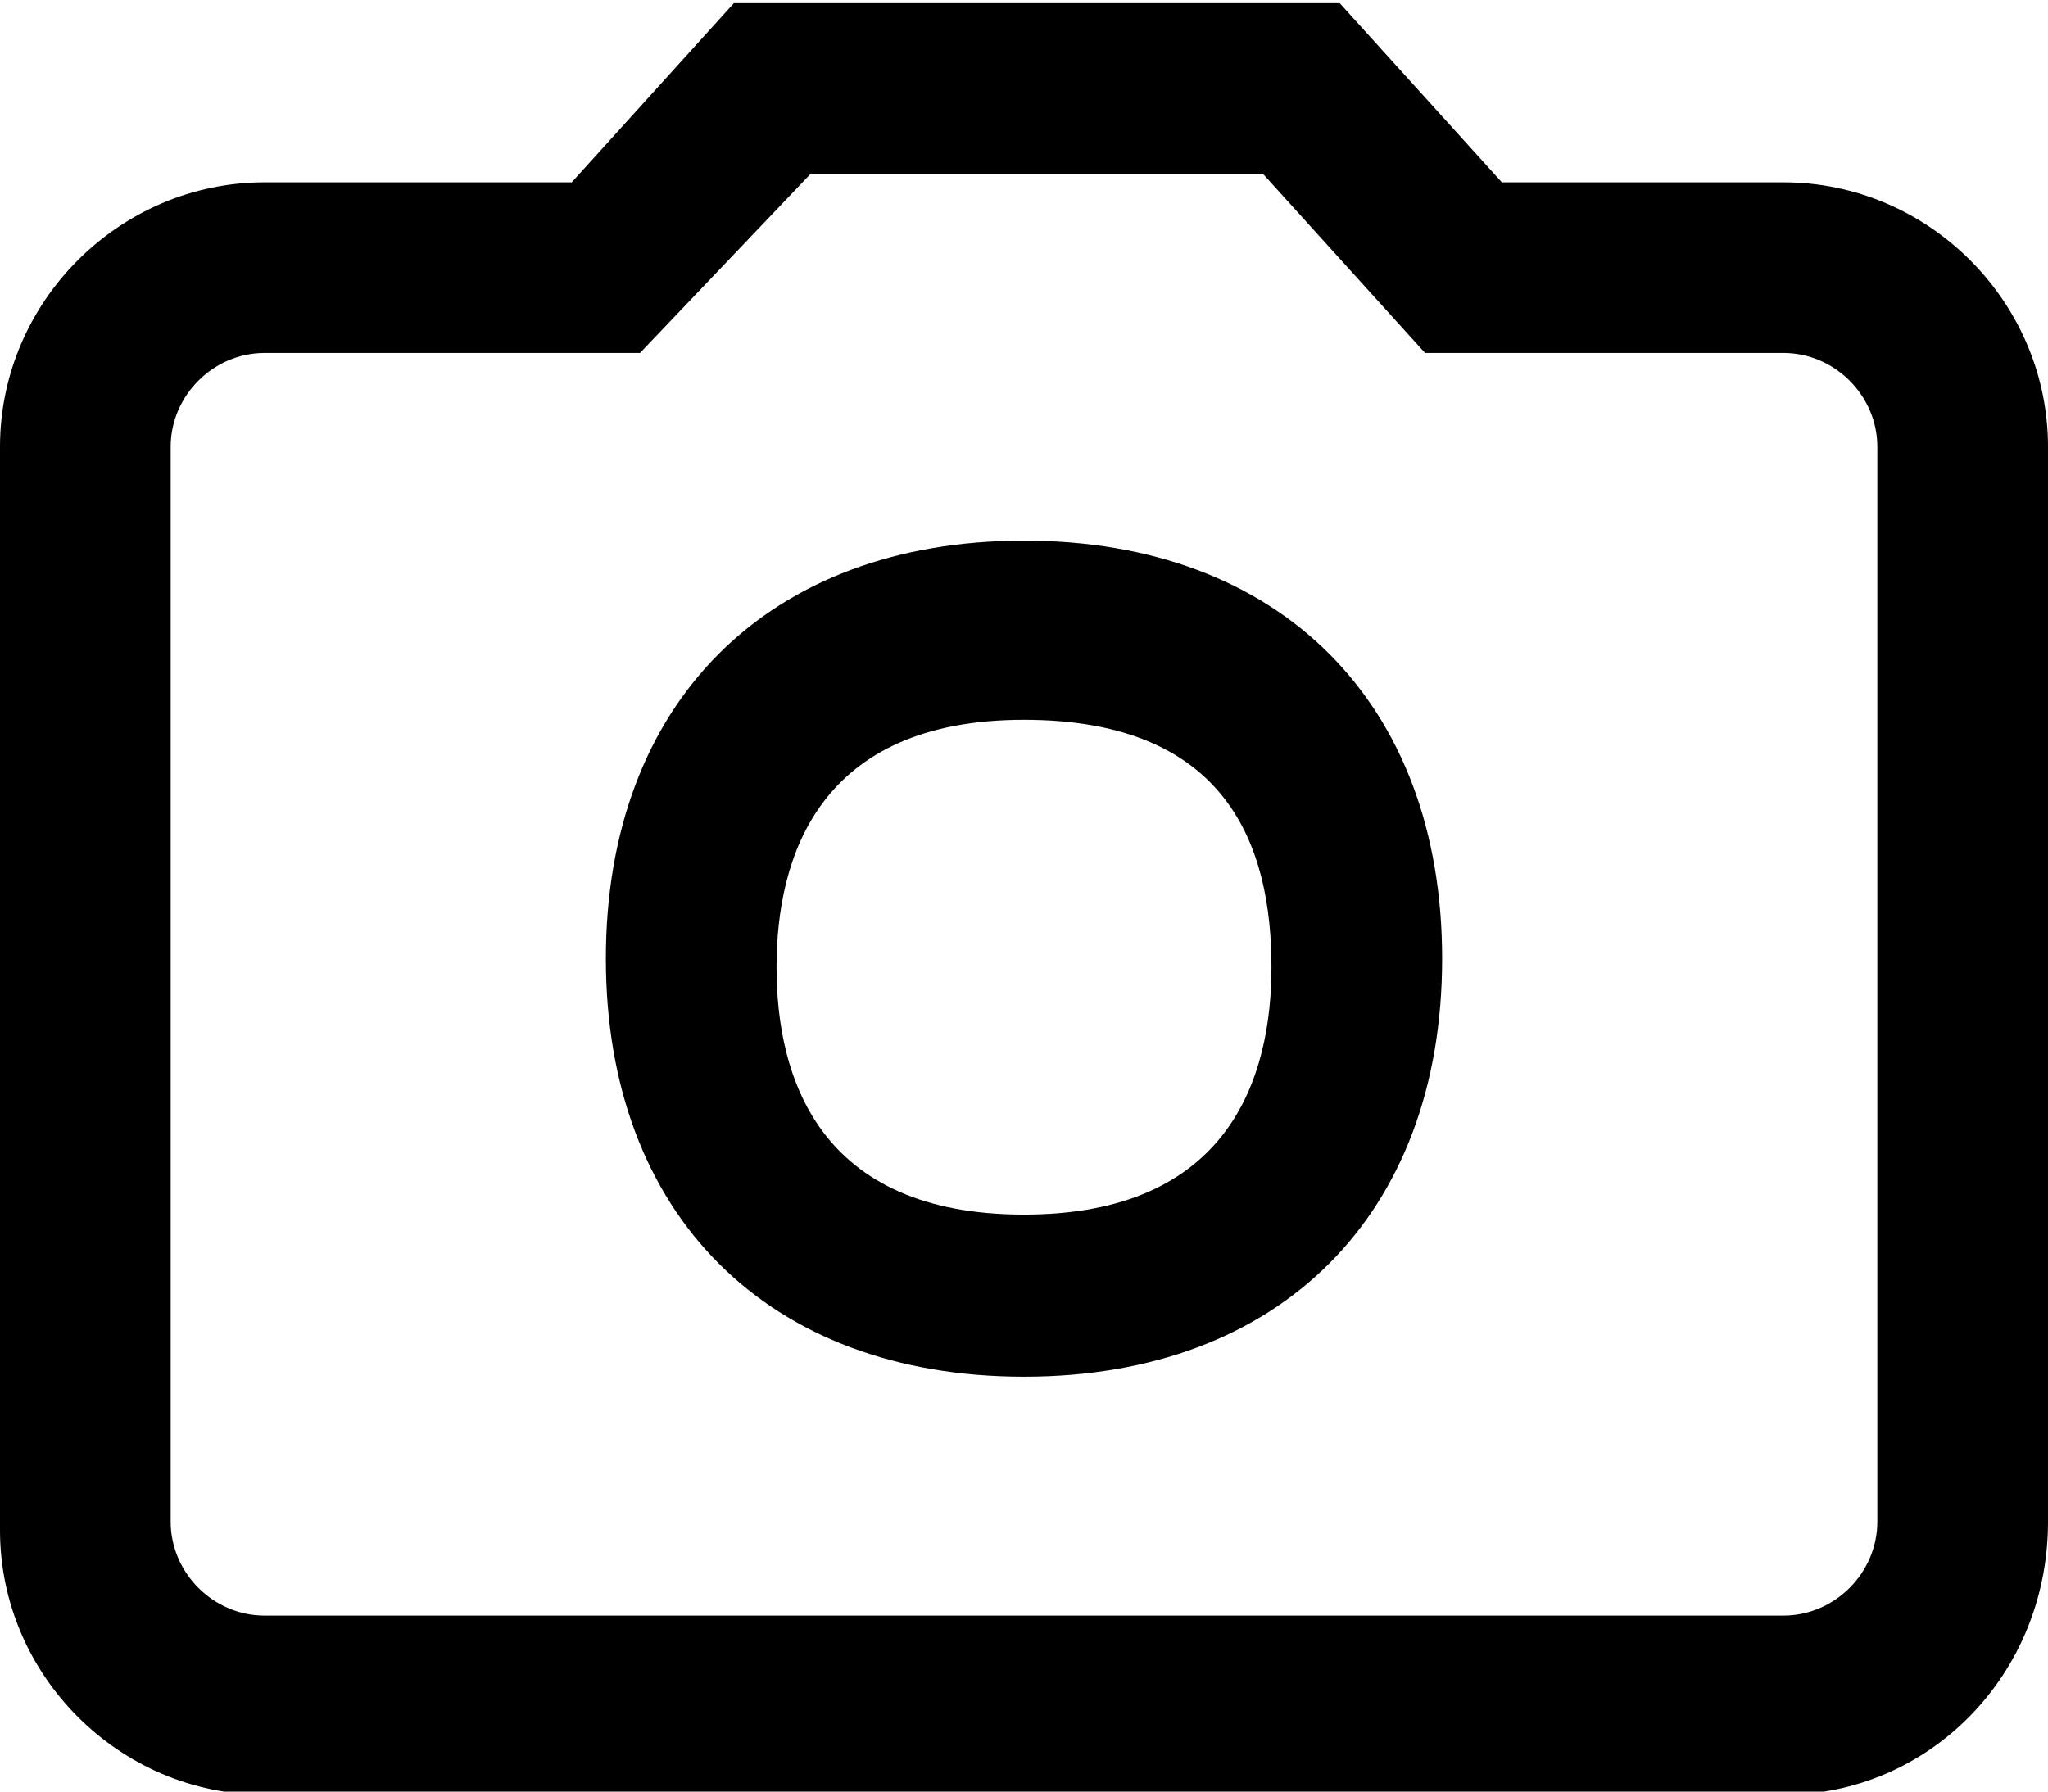 <svg viewBox="0 0 24 21" version="1.1" xmlns="http://www.w3.org/2000/svg" xmlns:xlink="http://www.w3.org/1999/xlink">
    <path d="M20.9 21.037H3.1c-1.7 0-3.1-1.4-3.1-3.1v-12.7c0-1.7 1.4-3.1 3.1-3.1h3.6l1.9-2.1h7.1l1.9 2.1h3.3c1.7 0 3.1 1.4 3.1 3.1v12.6c0 1.8-1.4 3.2-3.1 3.2zM3.1 4.137c-.6 0-1.1.5-1.1 1.1v12.6c0 .6.5 1.1 1.1 1.1h17.8c.6 0 1.1-.5 1.1-1.1v-12.6c0-.6-.5-1.1-1.1-1.1h-4.2l-1.9-2.1H9.5l-2 2.1H3.1zm8.9 12c-3 0-4.9-1.9-4.9-4.9s1.9-4.9 4.9-4.9 4.9 1.9 4.9 4.9-1.9 4.9-4.9 4.9zm0-7.7c-2.4 0-2.9 1.6-2.9 2.9 0 1.3.5 2.9 2.9 2.9s2.9-1.6 2.9-2.9c0-1.4-.5-2.9-2.9-2.9z" />
  </svg>